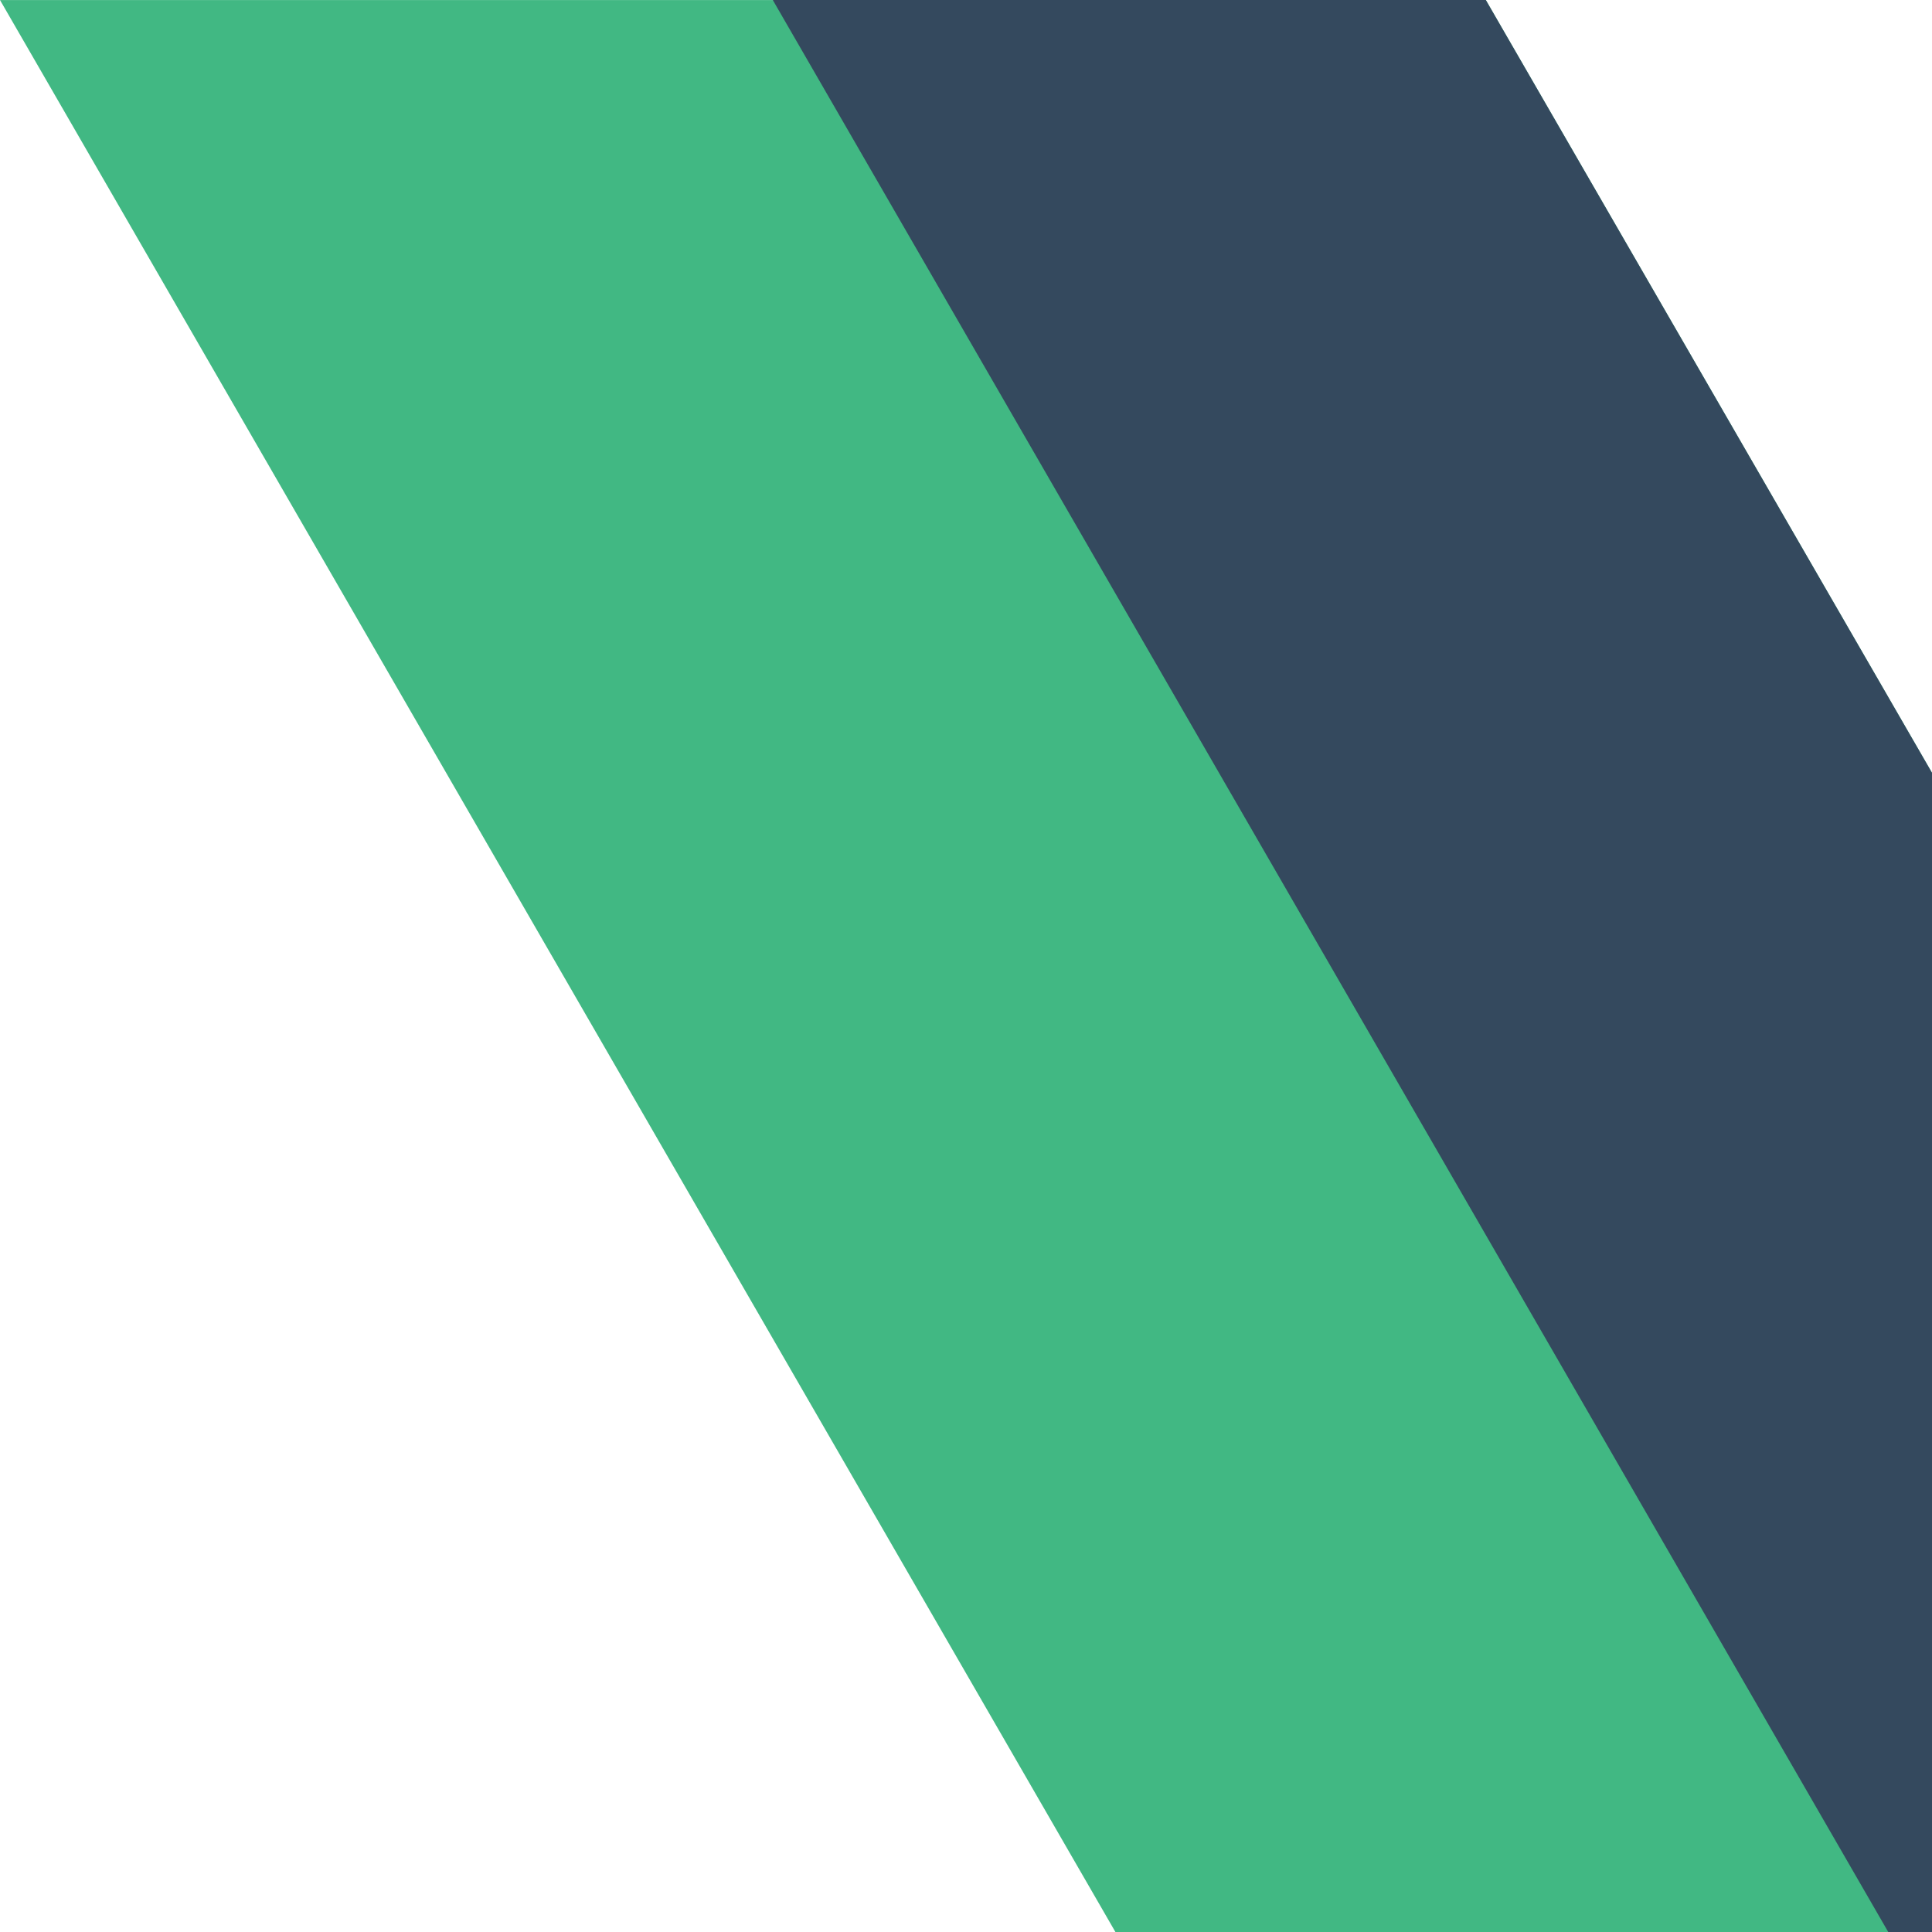 <?xml version="1.0" standalone="no"?>
<!DOCTYPE svg PUBLIC "-//W3C//DTD SVG 20010904//EN"
  "http://www.w3.org/TR/2001/REC-SVG-20010904/DTD/svg10.dtd">
<svg width="200" height="200">
<g style="fill:black;fill-opacity:1;stroke:none;stroke-width:1;stroke-opacity:0;fill-rule:nonzero;fill:none;">
<g style="fill:#41B883;">
  <path d="M246.188 0.003L200 80.003L153.812 0.003H0L200 346.417L400 0.003H246.188Z"/>
</g>
<g style="fill:#34495E;">
  <path d="M246.185 -1.80222e-07L199.998 80L153.81 -1.80222e-07H79.998L199.998 207.844L319.998 -1.80222e-07H246.185Z"/>
</g>
</g>
</svg>
